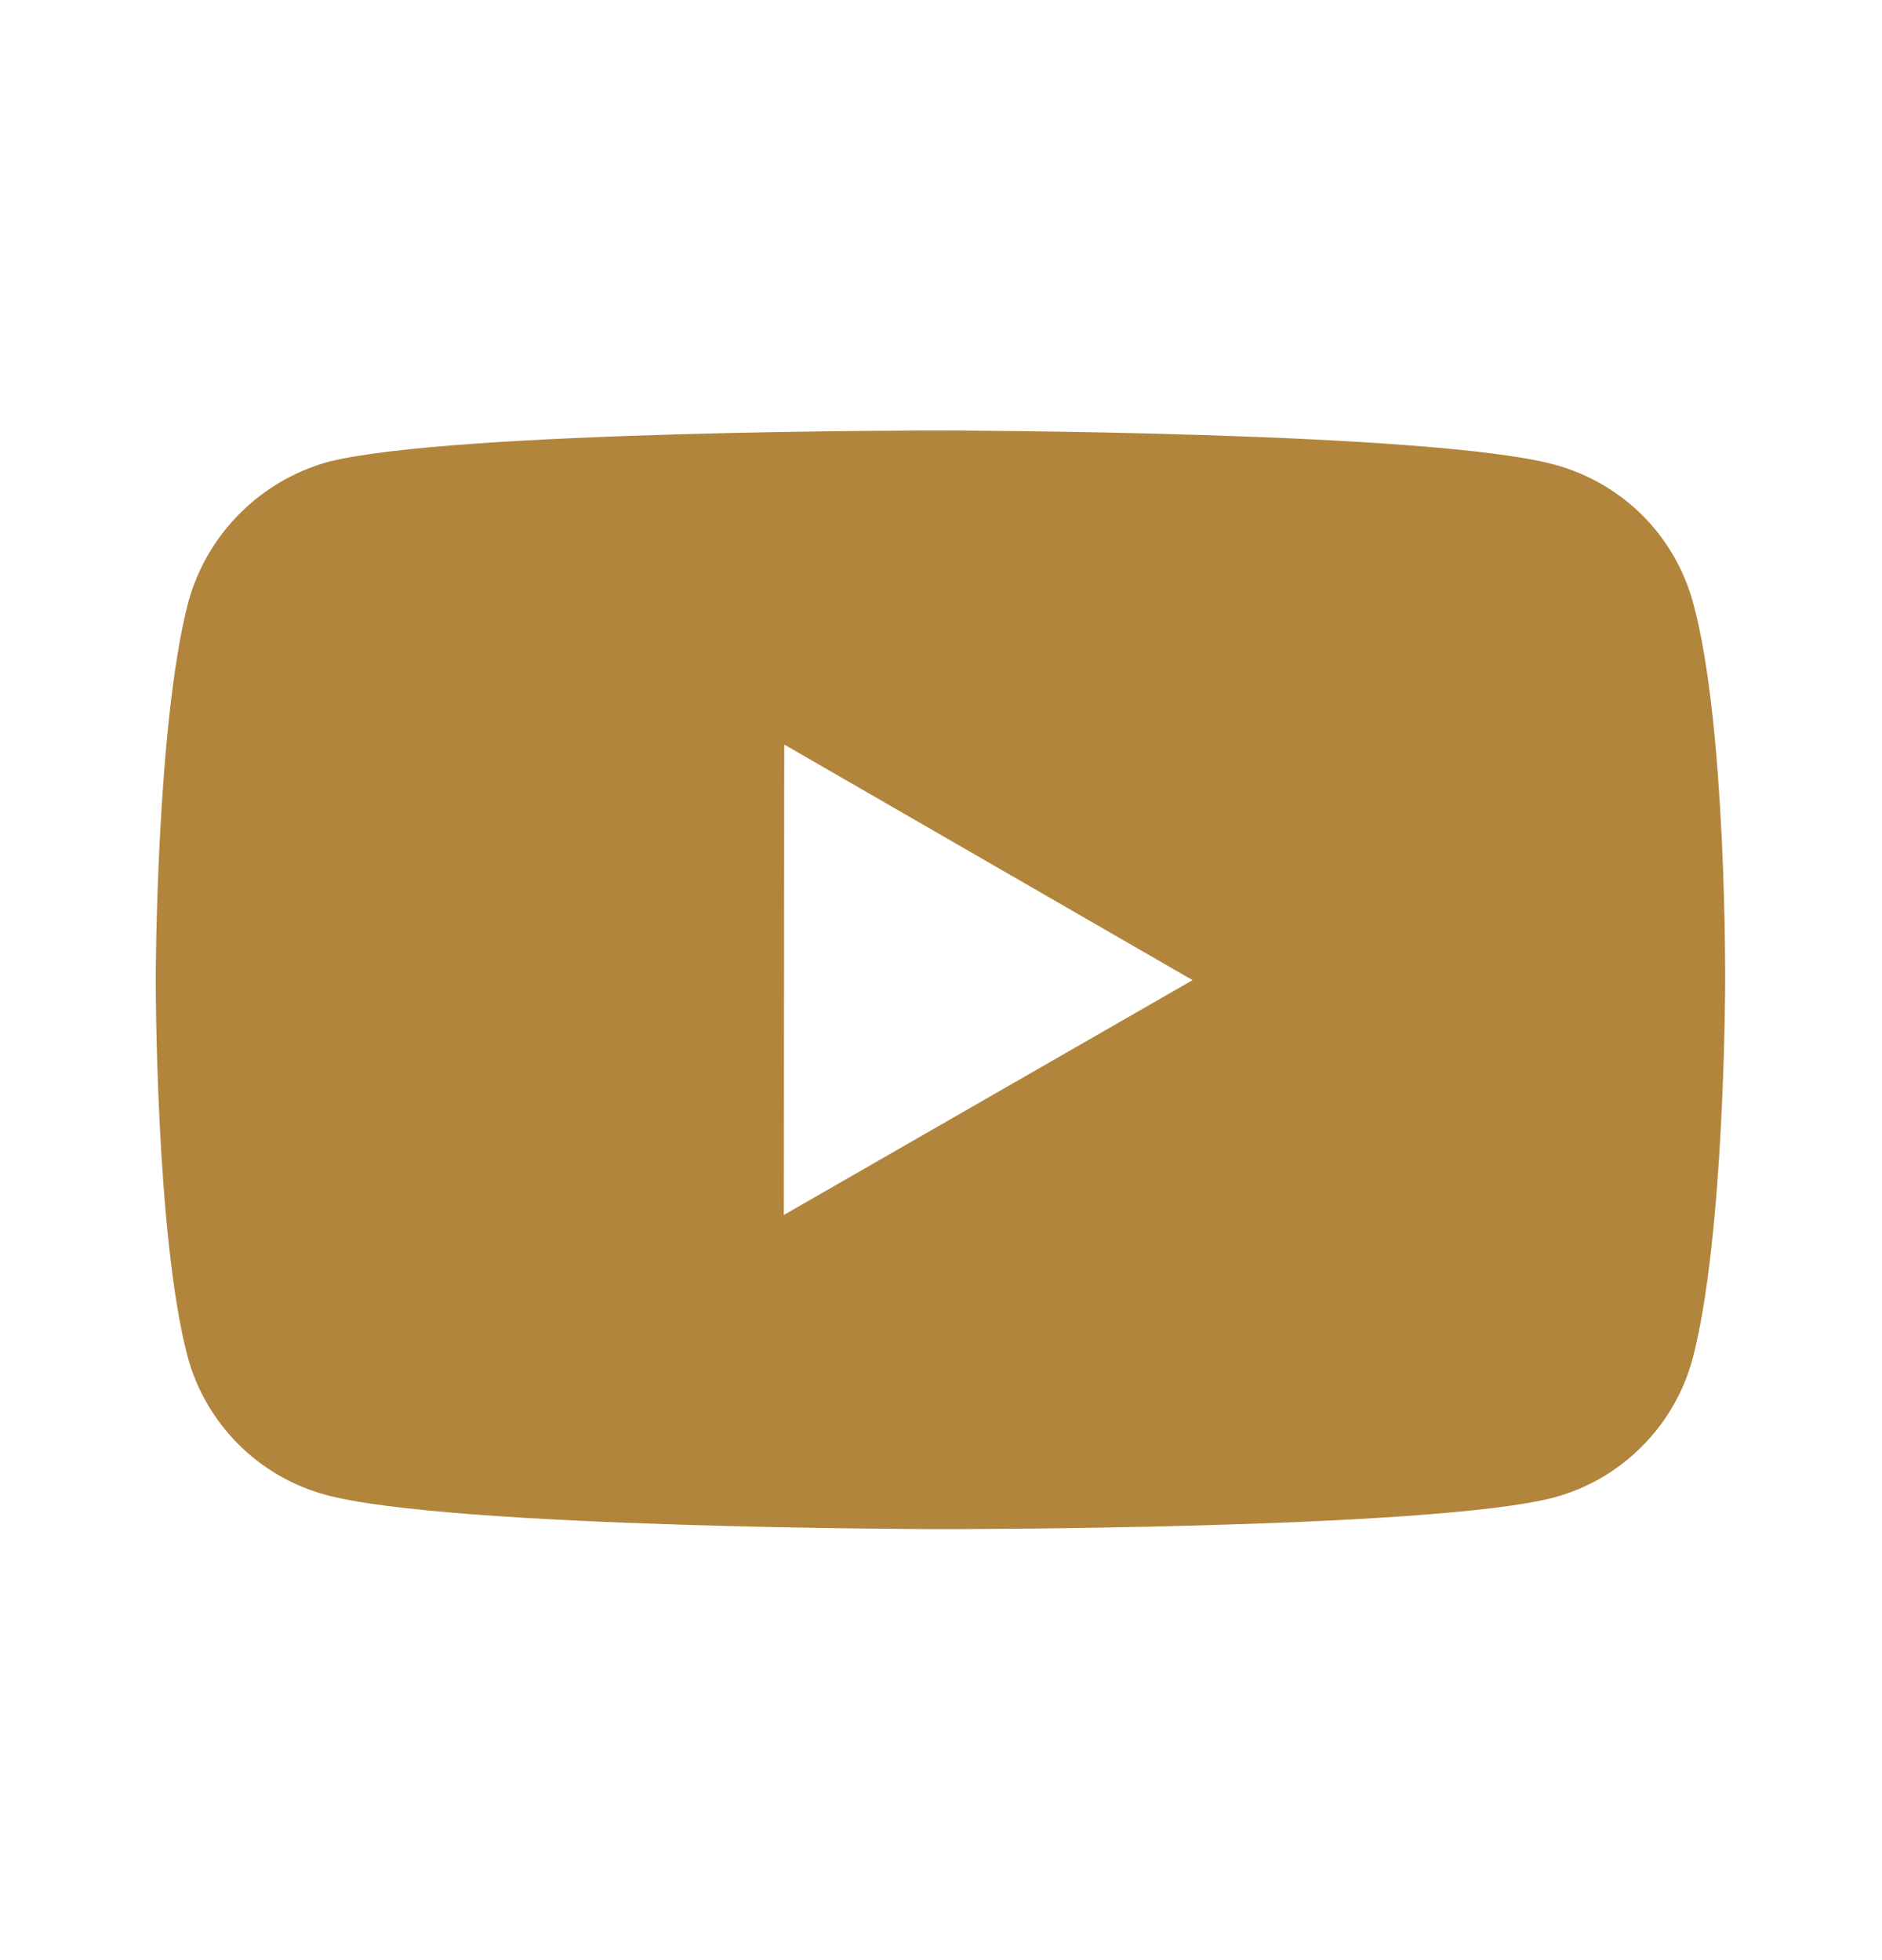 <?xml version="1.0" encoding="UTF-8"?> <svg xmlns="http://www.w3.org/2000/svg" width="24" height="25" viewBox="0 0 24 25" fill="none"><path d="M21.593 7.694C21.479 7.272 21.257 6.886 20.948 6.576C20.638 6.267 20.253 6.043 19.831 5.928C18.265 5.498 12 5.491 12 5.491C12 5.491 5.736 5.484 4.169 5.895C3.747 6.015 3.363 6.242 3.054 6.553C2.744 6.865 2.52 7.25 2.403 7.673C1.99 9.239 1.986 12.487 1.986 12.487C1.986 12.487 1.982 15.751 2.392 17.301C2.622 18.158 3.297 18.835 4.155 19.066C5.737 19.496 11.985 19.503 11.985 19.503C11.985 19.503 18.25 19.51 19.816 19.1C20.239 18.986 20.624 18.763 20.934 18.453C21.244 18.144 21.468 17.759 21.583 17.337C21.997 15.772 22 12.525 22 12.525C22 12.525 22.02 9.26 21.593 7.694ZM9.996 15.496L10.001 9.496L15.208 12.501L9.996 15.496Z" fill="#B2853D"></path></svg> 